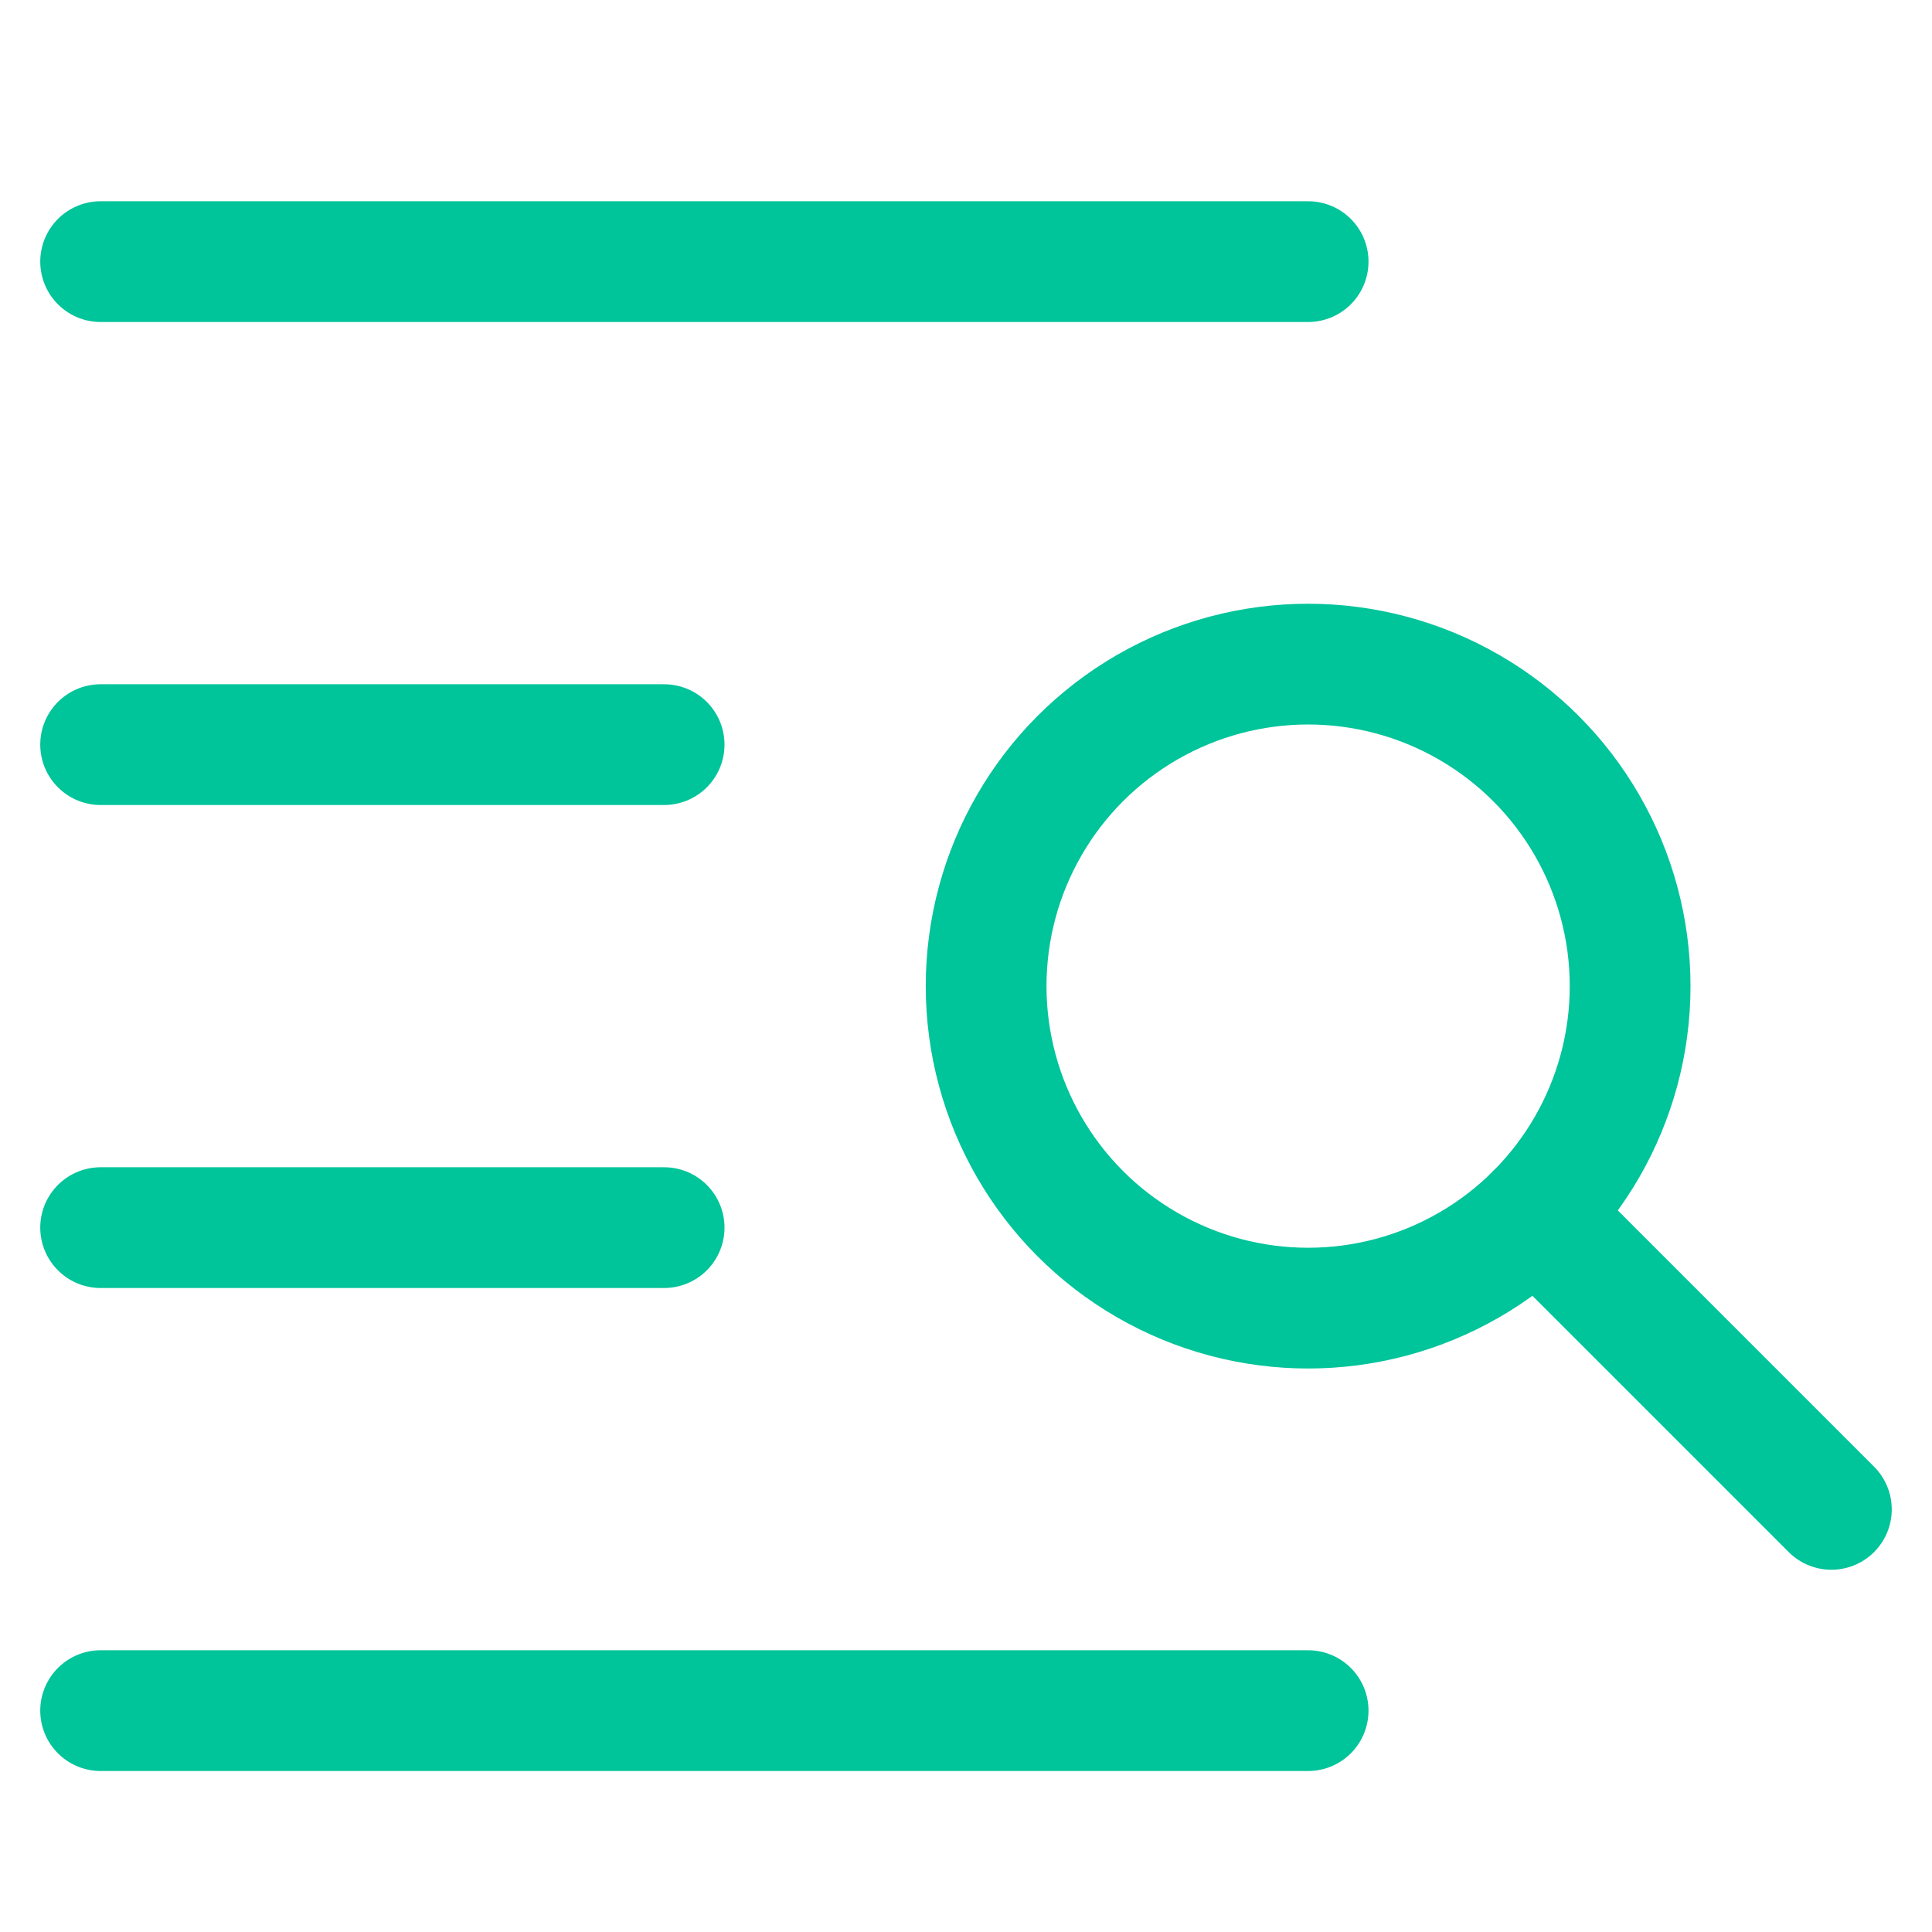 <svg xmlns="http://www.w3.org/2000/svg" height="48" width="48" viewBox="0 0 48 48"><title>48 search content</title><g stroke-linecap="round" transform="translate(0.5 0.5)" fill="#00c49a" stroke-linejoin="round" class="nc-icon-wrapper"><line fill="none" stroke="#00c49a" stroke-width="3" x1="16" y1="18" x2="2" y2="18"></line> <line fill="none" stroke="#00c49a" stroke-width="3" x1="16" y1="30" x2="2" y2="30"></line> <line fill="none" stroke="#00c49a" stroke-width="3" x1="32" y1="42" x2="2" y2="42"></line> <line fill="none" stroke="#00c49a" stroke-width="3" x1="32" y1="6" x2="2" y2="6"></line> <circle data-color="color-2" fill="none" stroke="#00c49a" stroke-width="3" cx="32" cy="24" r="8"></circle> <line data-color="color-2" fill="none" stroke="#00c49a" stroke-width="3" x1="45" y1="37" x2="37.656" y2="29.656"></line></g></svg>